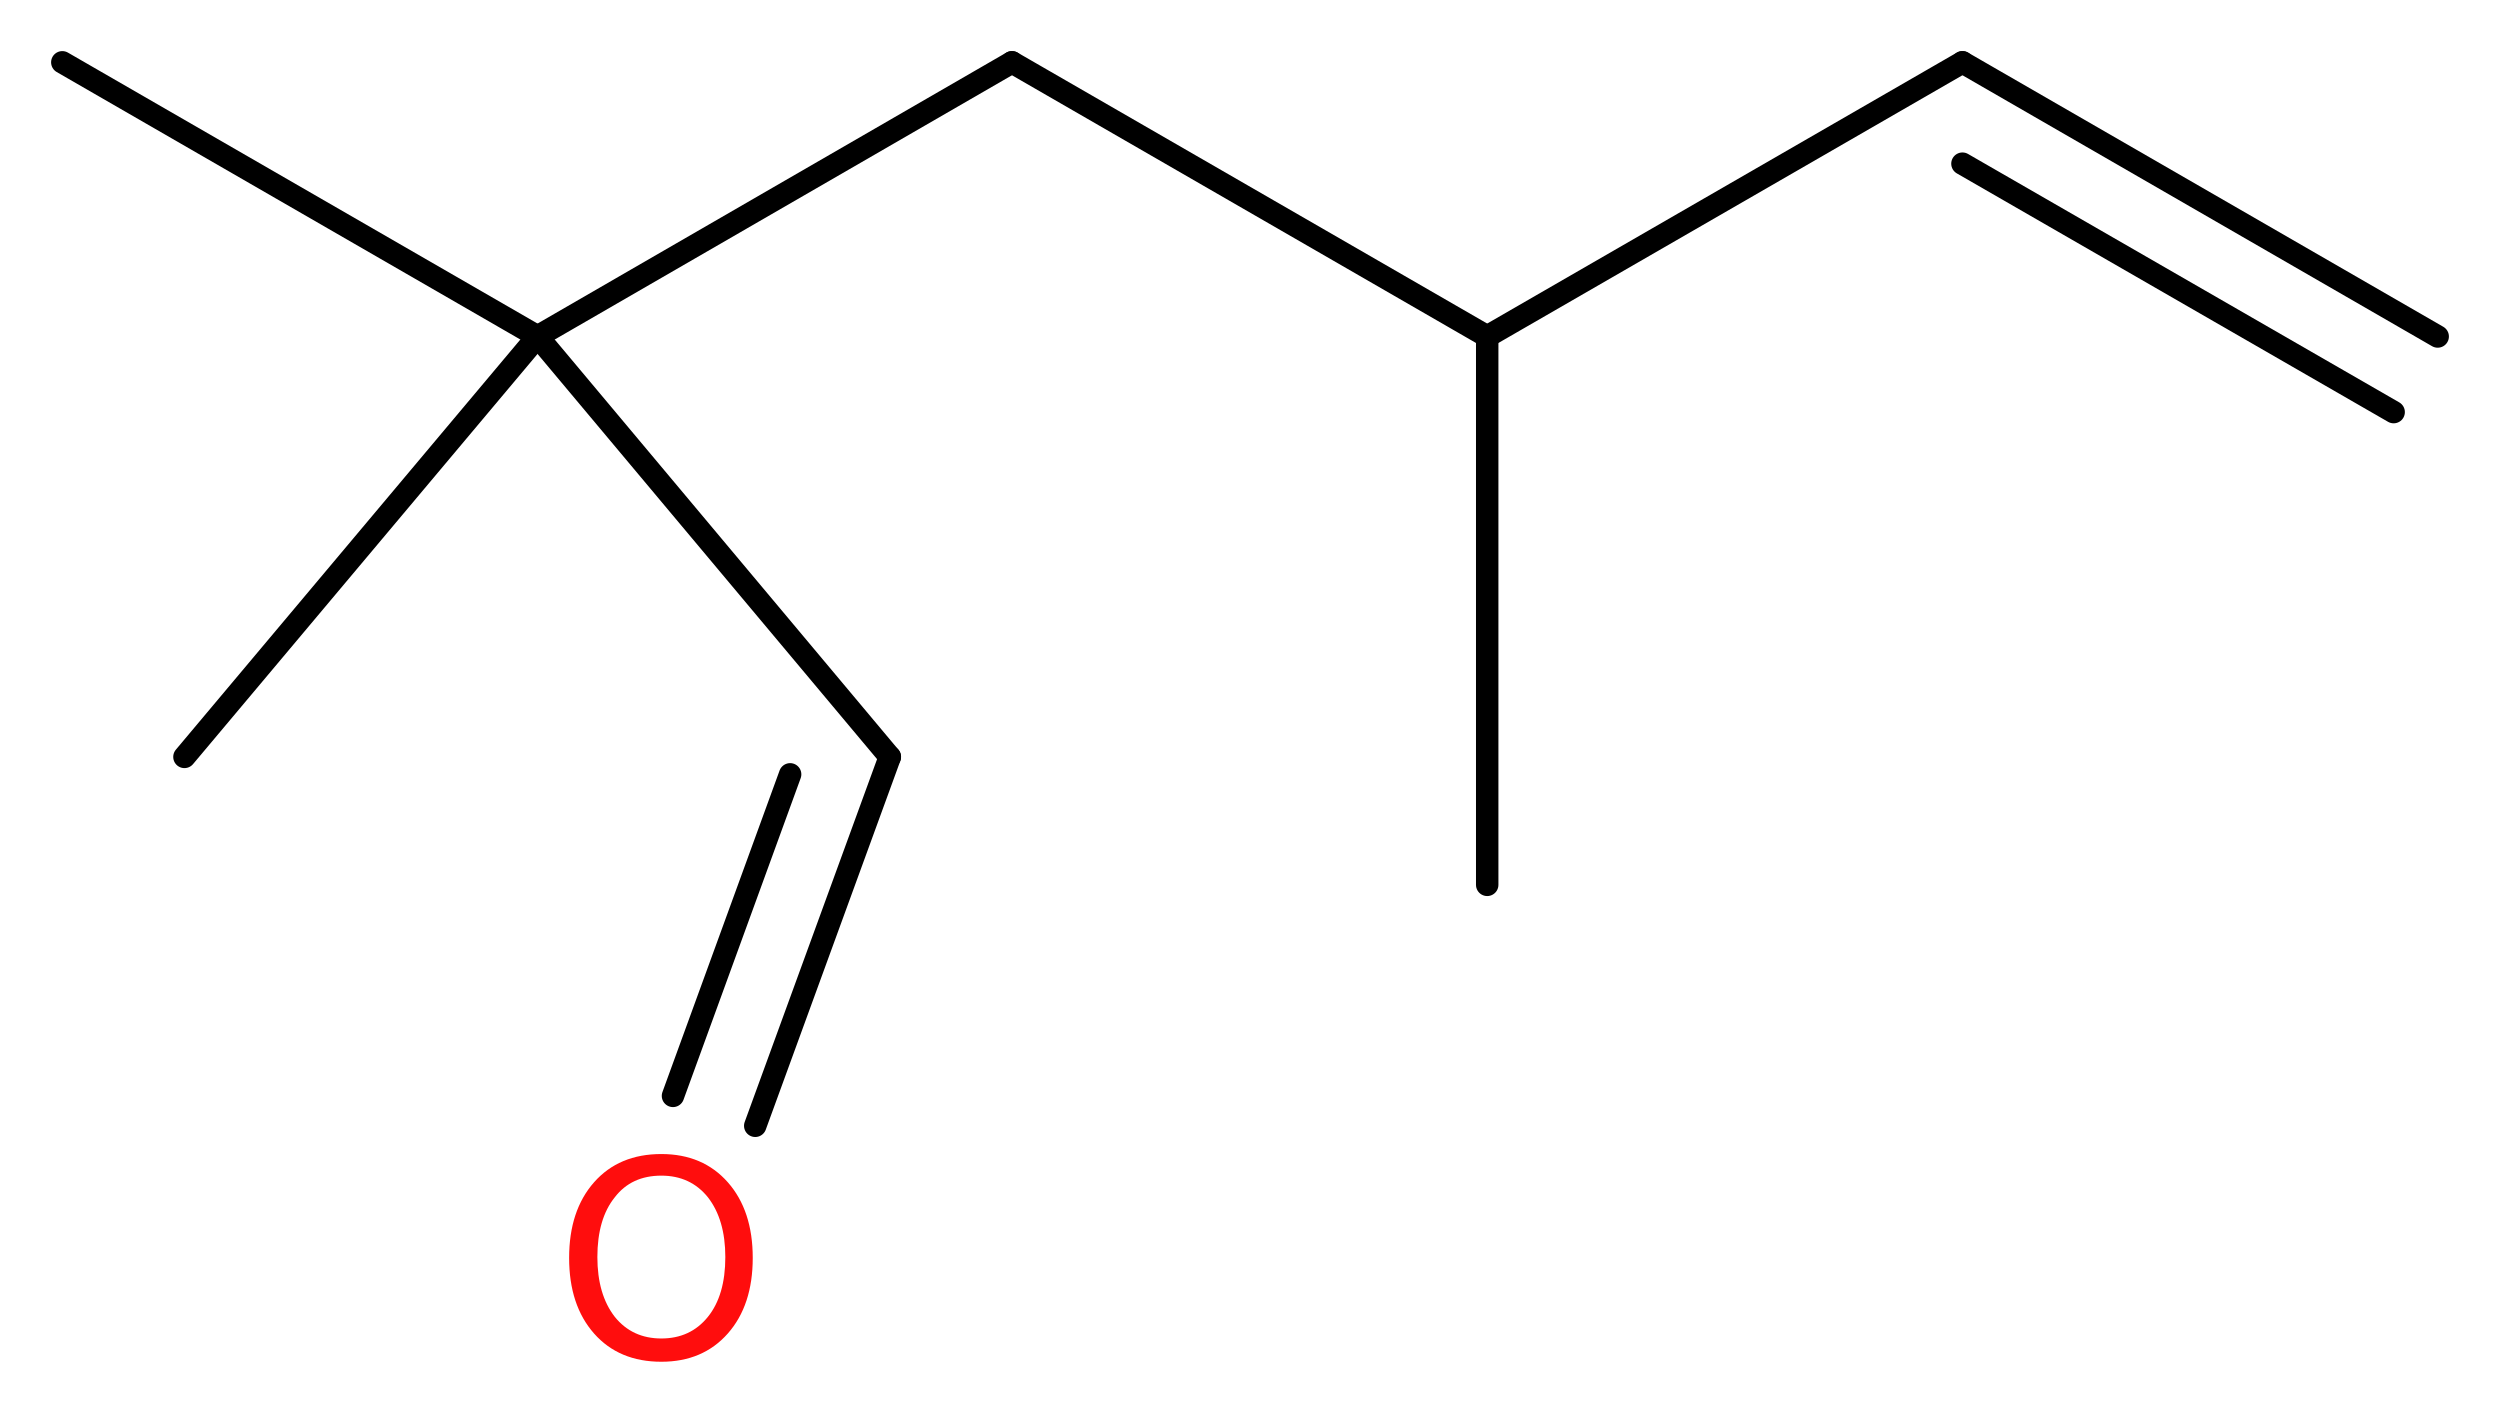 <?xml version='1.0' encoding='UTF-8'?>
<!DOCTYPE svg PUBLIC "-//W3C//DTD SVG 1.1//EN" "http://www.w3.org/Graphics/SVG/1.1/DTD/svg11.dtd">
<svg version='1.2' xmlns='http://www.w3.org/2000/svg' xmlns:xlink='http://www.w3.org/1999/xlink' width='30.09mm' height='16.94mm' viewBox='0 0 30.09 16.94'>
  <desc>Generated by the Chemistry Development Kit (http://github.com/cdk)</desc>
  <g stroke-linecap='round' stroke-linejoin='round' stroke='#000000' stroke-width='.27' fill='#FF0D0D'>
    <rect x='.0' y='.0' width='31.0' height='17.0' fill='#FFFFFF' stroke='none'/>
    <g id='mol1' class='mol'>
      <g id='mol1bnd1' class='bond'>
        <line x1='23.62' y1='.75' x2='29.34' y2='4.05'/>
        <line x1='23.62' y1='1.97' x2='28.81' y2='4.96'/>
      </g>
      <line id='mol1bnd2' class='bond' x1='23.62' y1='.75' x2='17.9' y2='4.05'/>
      <line id='mol1bnd3' class='bond' x1='17.9' y1='4.05' x2='17.9' y2='10.65'/>
      <line id='mol1bnd4' class='bond' x1='17.9' y1='4.05' x2='12.18' y2='.75'/>
      <line id='mol1bnd5' class='bond' x1='12.18' y1='.75' x2='6.47' y2='4.05'/>
      <line id='mol1bnd6' class='bond' x1='6.47' y1='4.05' x2='.75' y2='.75'/>
      <line id='mol1bnd7' class='bond' x1='6.47' y1='4.05' x2='2.22' y2='9.11'/>
      <line id='mol1bnd8' class='bond' x1='6.47' y1='4.05' x2='10.71' y2='9.11'/>
      <g id='mol1bnd9' class='bond'>
        <line x1='10.71' y1='9.11' x2='9.09' y2='13.55'/>
        <line x1='9.51' y1='9.32' x2='8.1' y2='13.19'/>
      </g>
      <path id='mol1atm10' class='atom' d='M7.96 14.15q-.36 .0 -.56 .26q-.21 .26 -.21 .72q.0 .45 .21 .72q.21 .26 .56 .26q.35 .0 .56 -.26q.21 -.26 .21 -.72q.0 -.45 -.21 -.72q-.21 -.26 -.56 -.26zM7.96 13.89q.5 .0 .8 .34q.3 .34 .3 .91q.0 .57 -.3 .91q-.3 .34 -.8 .34q-.51 .0 -.81 -.34q-.3 -.34 -.3 -.91q.0 -.57 .3 -.91q.3 -.34 .81 -.34z' stroke='none'/>
    </g>
  </g>
</svg>
